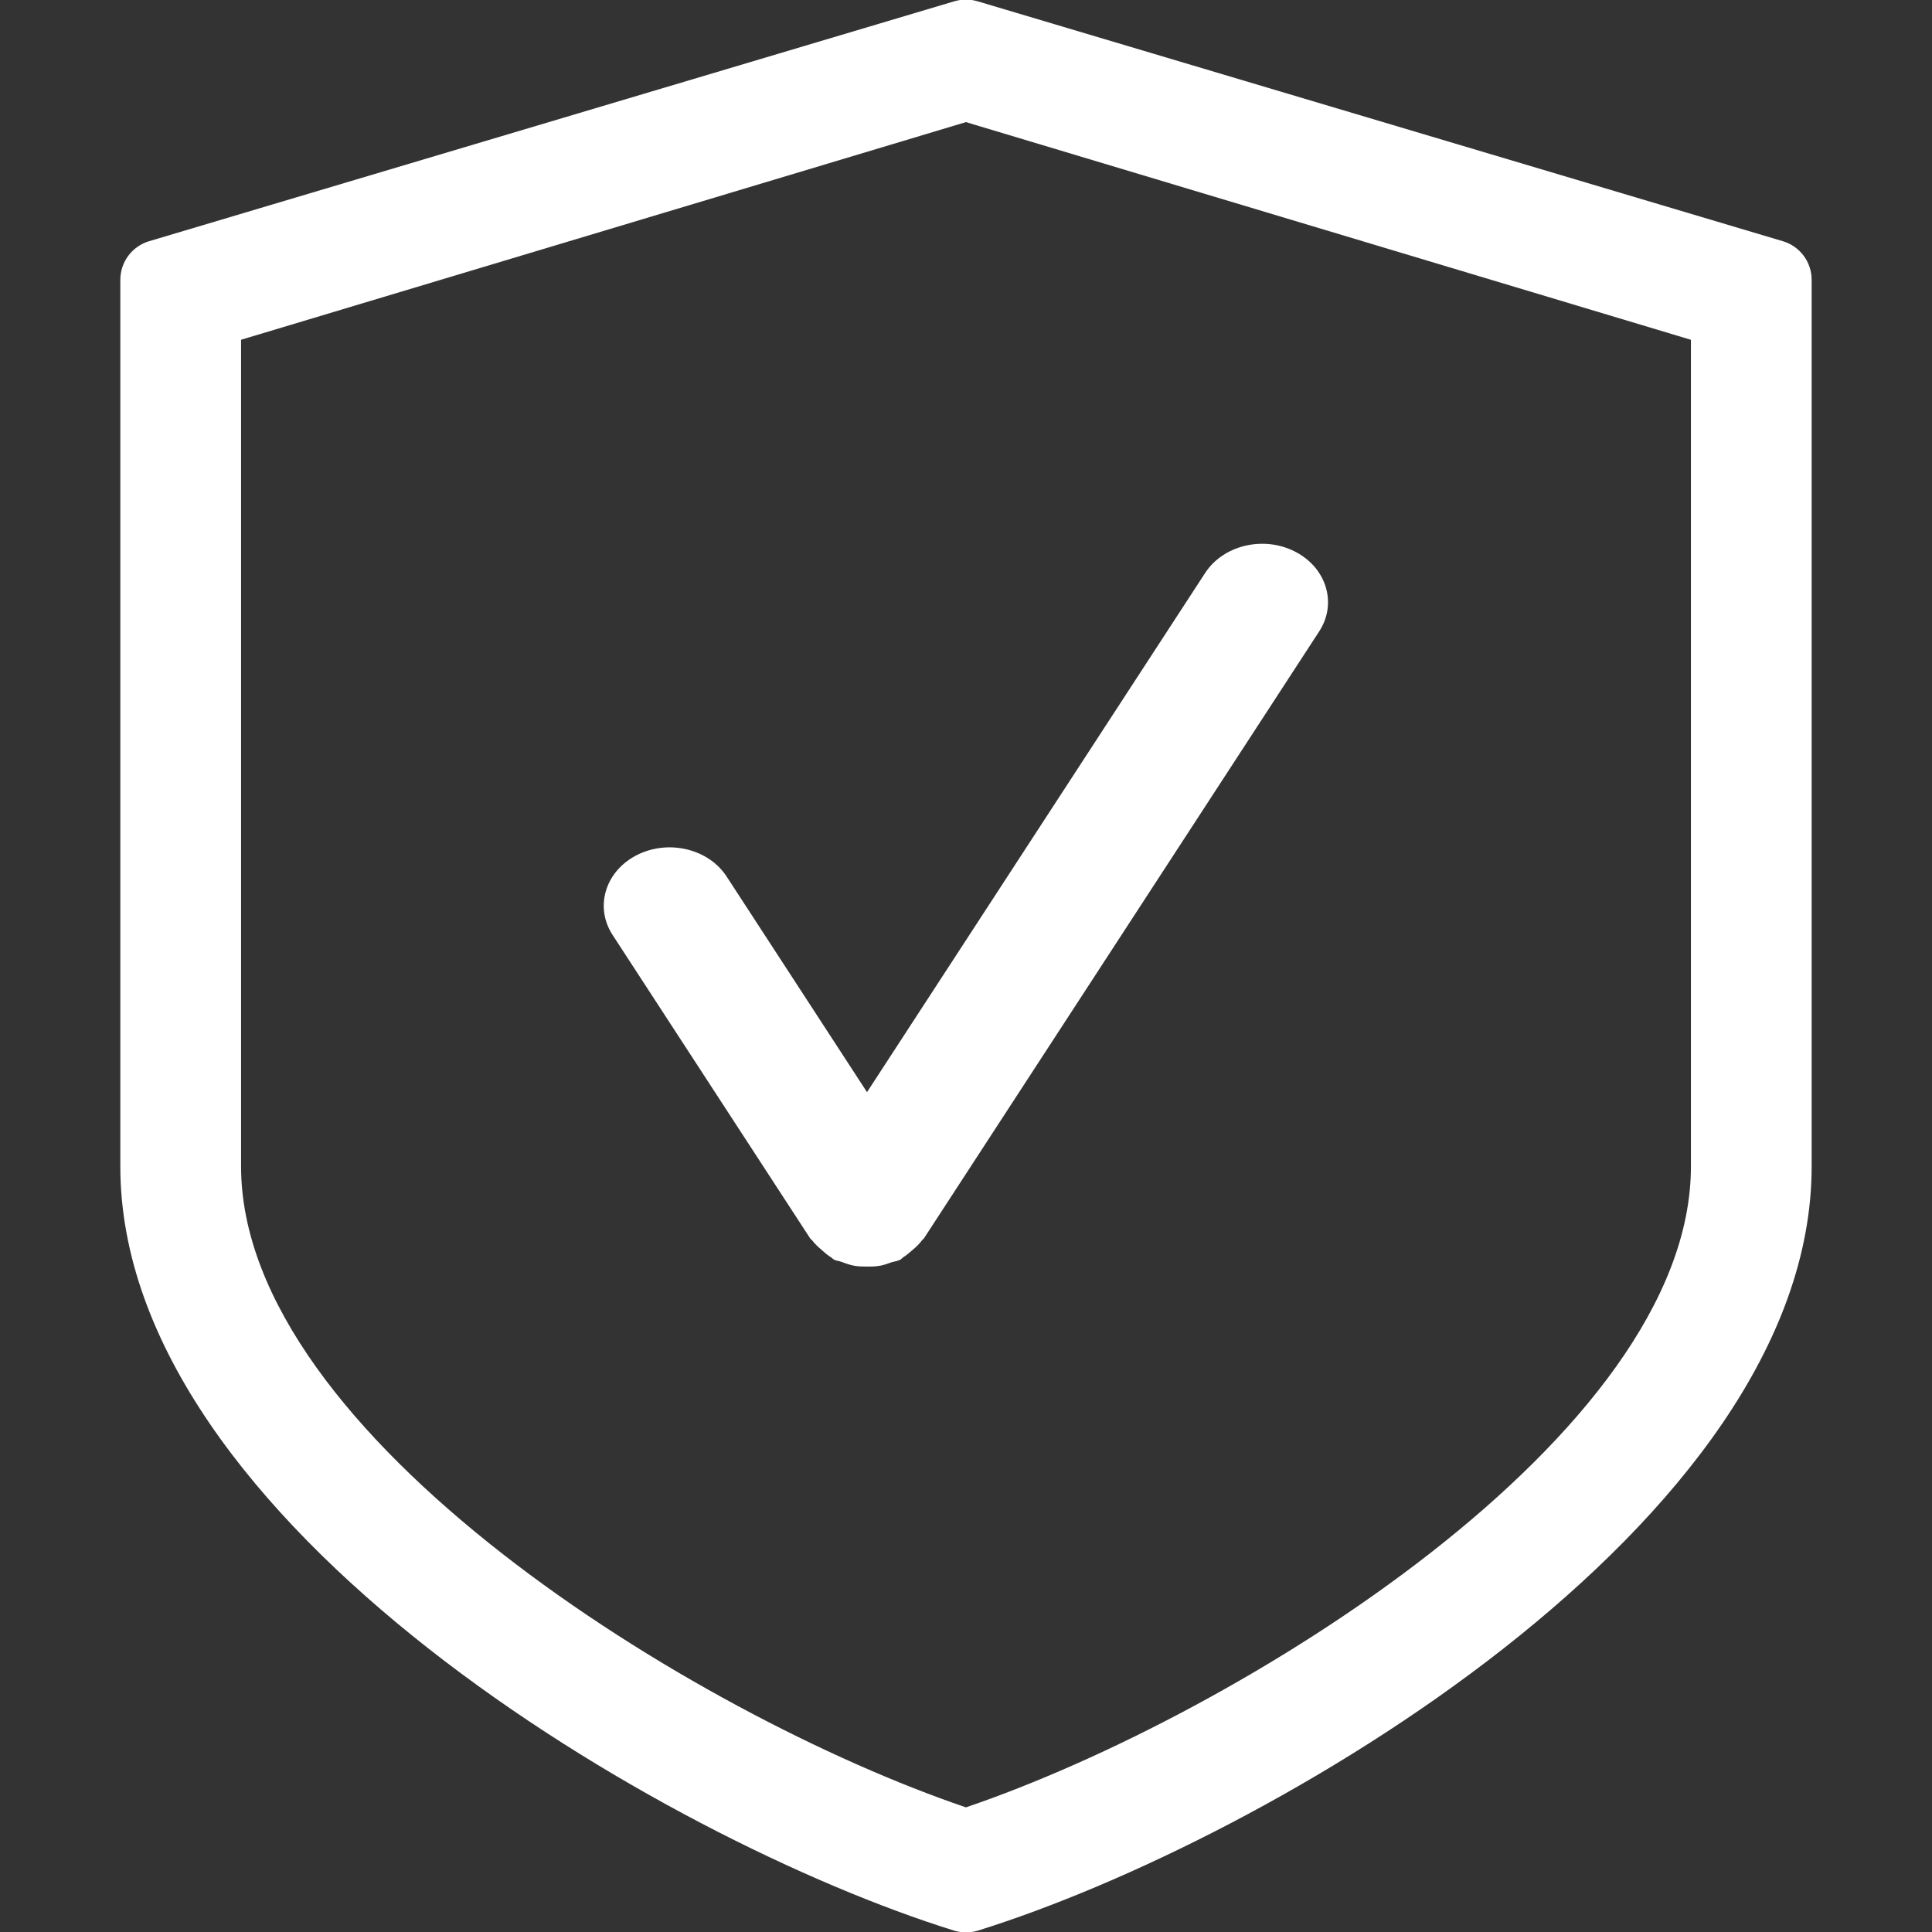 <?xml version="1.0" encoding="utf-8"?>
<!-- Generator: Adobe Illustrator 15.1.0, SVG Export Plug-In . SVG Version: 6.00 Build 0)  -->
<!DOCTYPE svg PUBLIC "-//W3C//DTD SVG 1.1//EN" "http://www.w3.org/Graphics/SVG/1.1/DTD/svg11.dtd">
<svg version="1.1" id="Shape_322_1_" xmlns="http://www.w3.org/2000/svg" xmlns:xlink="http://www.w3.org/1999/xlink" x="0px"
	 y="0px" width="64px" height="64px" viewBox="0 0 64 64" enable-background="new 0 0 64 64" xml:space="preserve">
<rect x="0" y="0" width="64" height="64" fill="#333333" stroke="none"/>
<g id="Shape_322">
	<g>
		<path fill-rule="evenodd" clip-rule="evenodd" fill="#FFFFFF" d="M24.071,29.037c-0.602-0.926-1.937-1.242-2.98-0.708
			c-1.043,0.533-1.401,1.717-0.798,2.643l6.545,10.051c0.02,0.03,0.053,0.046,0.074,0.074c0.085,0.117,0.196,0.213,0.31,0.312
			c0.101,0.088,0.195,0.175,0.31,0.243c0.037,0.021,0.058,0.056,0.097,0.075c0.08,0.041,0.168,0.044,0.251,0.075
			c0.146,0.056,0.288,0.106,0.445,0.132c0.123,0.021,0.241,0.021,0.365,0.022c0.159,0.003,0.311,0,0.469-0.028
			c0.122-0.022,0.231-0.063,0.347-0.104c0.104-0.036,0.213-0.042,0.313-0.094c0.048-0.024,0.075-0.066,0.12-0.094
			c0.092-0.056,0.166-0.126,0.249-0.194c0.136-0.112,0.261-0.225,0.358-0.36c0.018-0.024,0.046-0.038,0.063-0.063l13.091-20.103
			c0.602-0.926,0.244-2.108-0.799-2.643s-2.378-0.217-2.98,0.709L28.721,36.179L24.071,29.037z M59.061,7.991l-26.68-7.949
			c-0.25-0.074-0.515-0.074-0.766,0L4.937,7.991C4.373,8.159,3.986,8.68,3.986,9.27v29.373c0,11.809,17.988,22.312,27.618,25.311
			c0.128,0.039,0.262,0.059,0.394,0.059c0.135,0,0.27-0.02,0.396-0.059c9.631-3.001,27.619-13.502,27.619-25.311V9.27
			C60.014,8.68,59.627,8.161,59.061,7.991z M56.014,38.643c0,8.894-14.994,18.158-24.016,21.228
			c-9-3.056-24.012-12.324-24.012-21.228V11.255l24.012-7.21l24.016,7.211V38.643z"/>
	</g>
</g>
</svg>
